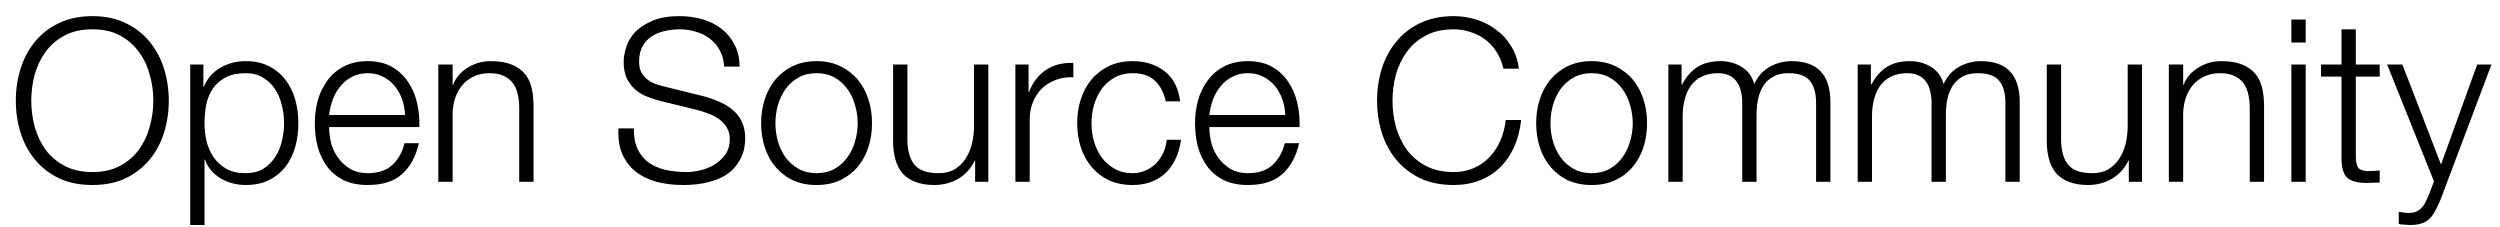 <svg width="110" height="10" viewBox="0 0 110 10" fill="none" xmlns="http://www.w3.org/2000/svg">
<path d="M1.376 4.43C1.376 4.817 1.426 5.2 1.526 5.58C1.633 5.953 1.793 6.29 2.006 6.59C2.226 6.883 2.506 7.12 2.846 7.3C3.186 7.48 3.593 7.57 4.066 7.57C4.54 7.57 4.943 7.48 5.276 7.3C5.616 7.12 5.893 6.883 6.106 6.59C6.326 6.29 6.486 5.953 6.586 5.58C6.693 5.2 6.746 4.817 6.746 4.43C6.746 4.037 6.693 3.653 6.586 3.28C6.486 2.907 6.326 2.573 6.106 2.28C5.893 1.98 5.616 1.74 5.276 1.56C4.943 1.38 4.54 1.29 4.066 1.29C3.593 1.29 3.186 1.38 2.846 1.56C2.506 1.74 2.226 1.98 2.006 2.28C1.793 2.573 1.633 2.907 1.526 3.28C1.426 3.653 1.376 4.037 1.376 4.43ZM0.696 4.43C0.696 3.937 0.766 3.467 0.906 3.02C1.046 2.573 1.256 2.18 1.536 1.84C1.816 1.493 2.166 1.22 2.586 1.02C3.013 0.813 3.506 0.71 4.066 0.71C4.626 0.71 5.116 0.813 5.536 1.02C5.956 1.22 6.306 1.493 6.586 1.84C6.866 2.18 7.076 2.573 7.216 3.02C7.356 3.467 7.426 3.937 7.426 4.43C7.426 4.923 7.356 5.393 7.216 5.84C7.076 6.287 6.866 6.68 6.586 7.02C6.306 7.36 5.956 7.633 5.536 7.84C5.116 8.04 4.626 8.14 4.066 8.14C3.506 8.14 3.013 8.04 2.586 7.84C2.166 7.633 1.816 7.36 1.536 7.02C1.256 6.68 1.046 6.287 0.906 5.84C0.766 5.393 0.696 4.923 0.696 4.43ZM8.369 2.84H8.949V3.82H8.969C9.115 3.46 9.352 3.183 9.679 2.99C10.012 2.79 10.389 2.69 10.809 2.69C11.202 2.69 11.542 2.763 11.829 2.91C12.122 3.057 12.365 3.257 12.559 3.51C12.752 3.757 12.895 4.047 12.989 4.38C13.082 4.707 13.129 5.053 13.129 5.42C13.129 5.787 13.082 6.137 12.989 6.47C12.895 6.797 12.752 7.087 12.559 7.34C12.365 7.587 12.122 7.783 11.829 7.93C11.542 8.07 11.202 8.14 10.809 8.14C10.622 8.14 10.435 8.117 10.249 8.07C10.062 8.023 9.889 7.953 9.729 7.86C9.569 7.767 9.425 7.65 9.299 7.51C9.179 7.37 9.085 7.207 9.019 7.02H8.999V9.9H8.369V2.84ZM12.499 5.42C12.499 5.153 12.465 4.89 12.399 4.63C12.339 4.363 12.239 4.127 12.099 3.92C11.965 3.713 11.792 3.547 11.579 3.42C11.365 3.287 11.109 3.22 10.809 3.22C10.462 3.22 10.172 3.28 9.939 3.4C9.705 3.52 9.519 3.68 9.379 3.88C9.239 4.08 9.139 4.313 9.079 4.58C9.025 4.847 8.999 5.127 8.999 5.42C8.999 5.687 9.029 5.953 9.089 6.22C9.155 6.48 9.259 6.713 9.399 6.92C9.545 7.127 9.732 7.297 9.959 7.43C10.192 7.557 10.475 7.62 10.809 7.62C11.109 7.62 11.365 7.557 11.579 7.43C11.792 7.297 11.965 7.127 12.099 6.92C12.239 6.713 12.339 6.48 12.399 6.22C12.465 5.953 12.499 5.687 12.499 5.42ZM17.821 5.06C17.814 4.82 17.771 4.59 17.691 4.37C17.617 4.15 17.511 3.957 17.371 3.79C17.231 3.617 17.061 3.48 16.861 3.38C16.661 3.273 16.434 3.22 16.181 3.22C15.921 3.22 15.691 3.273 15.491 3.38C15.291 3.48 15.121 3.617 14.981 3.79C14.841 3.957 14.727 4.153 14.641 4.38C14.561 4.6 14.507 4.827 14.481 5.06H17.821ZM14.481 5.59C14.481 5.817 14.511 6.053 14.571 6.3C14.637 6.54 14.741 6.757 14.881 6.95C15.021 7.143 15.197 7.303 15.411 7.43C15.624 7.557 15.881 7.62 16.181 7.62C16.641 7.62 17.001 7.5 17.261 7.26C17.521 7.02 17.701 6.7 17.801 6.3H18.431C18.297 6.887 18.051 7.34 17.691 7.66C17.337 7.98 16.834 8.14 16.181 8.14C15.774 8.14 15.421 8.07 15.121 7.93C14.827 7.783 14.587 7.587 14.401 7.34C14.214 7.087 14.074 6.797 13.981 6.47C13.894 6.137 13.851 5.787 13.851 5.42C13.851 5.08 13.894 4.747 13.981 4.42C14.074 4.093 14.214 3.803 14.401 3.55C14.587 3.29 14.827 3.083 15.121 2.93C15.421 2.77 15.774 2.69 16.181 2.69C16.594 2.69 16.947 2.773 17.241 2.94C17.534 3.107 17.771 3.327 17.951 3.6C18.137 3.867 18.271 4.177 18.351 4.53C18.431 4.877 18.464 5.23 18.451 5.59H14.481ZM19.286 2.84H19.916V3.73H19.936C20.056 3.417 20.27 3.167 20.576 2.98C20.883 2.787 21.22 2.69 21.586 2.69C21.946 2.69 22.246 2.737 22.486 2.83C22.733 2.923 22.93 3.057 23.076 3.23C23.223 3.397 23.326 3.603 23.386 3.85C23.446 4.097 23.476 4.373 23.476 4.68V8H22.846V4.78C22.846 4.56 22.826 4.357 22.786 4.17C22.746 3.977 22.676 3.81 22.576 3.67C22.476 3.53 22.34 3.42 22.166 3.34C22 3.26 21.79 3.22 21.536 3.22C21.283 3.22 21.056 3.267 20.856 3.36C20.663 3.447 20.496 3.57 20.356 3.73C20.223 3.883 20.116 4.07 20.036 4.29C19.963 4.503 19.923 4.737 19.916 4.99V8H19.286V2.84ZM27.891 5.65C27.884 6.017 27.941 6.323 28.061 6.57C28.181 6.817 28.344 7.013 28.551 7.16C28.764 7.307 29.014 7.413 29.301 7.48C29.587 7.54 29.894 7.57 30.221 7.57C30.407 7.57 30.611 7.543 30.831 7.49C31.051 7.437 31.254 7.353 31.441 7.24C31.634 7.12 31.794 6.97 31.921 6.79C32.047 6.603 32.111 6.38 32.111 6.12C32.111 5.92 32.064 5.747 31.971 5.6C31.884 5.453 31.767 5.33 31.621 5.23C31.481 5.13 31.324 5.05 31.151 4.99C30.977 4.923 30.807 4.87 30.641 4.83L29.051 4.44C28.844 4.387 28.641 4.32 28.441 4.24C28.247 4.16 28.077 4.053 27.931 3.92C27.784 3.787 27.664 3.623 27.571 3.43C27.484 3.237 27.441 3 27.441 2.72C27.441 2.547 27.474 2.343 27.541 2.11C27.607 1.877 27.731 1.657 27.911 1.45C28.097 1.243 28.351 1.07 28.671 0.93C28.991 0.783 29.401 0.71 29.901 0.71C30.254 0.71 30.591 0.757 30.911 0.85C31.231 0.943 31.511 1.083 31.751 1.27C31.991 1.457 32.181 1.69 32.321 1.97C32.467 2.243 32.541 2.563 32.541 2.93H31.861C31.847 2.657 31.784 2.42 31.671 2.22C31.564 2.013 31.421 1.843 31.241 1.71C31.067 1.57 30.864 1.467 30.631 1.4C30.404 1.327 30.164 1.29 29.911 1.29C29.677 1.29 29.451 1.317 29.231 1.37C29.017 1.417 28.827 1.497 28.661 1.61C28.501 1.717 28.371 1.86 28.271 2.04C28.171 2.22 28.121 2.443 28.121 2.71C28.121 2.877 28.147 3.023 28.201 3.15C28.261 3.27 28.341 3.373 28.441 3.46C28.541 3.547 28.654 3.617 28.781 3.67C28.914 3.723 29.054 3.767 29.201 3.8L30.941 4.23C31.194 4.297 31.431 4.38 31.651 4.48C31.877 4.573 32.074 4.693 32.241 4.84C32.414 4.98 32.547 5.153 32.641 5.36C32.741 5.567 32.791 5.817 32.791 6.11C32.791 6.19 32.781 6.297 32.761 6.43C32.747 6.563 32.707 6.707 32.641 6.86C32.581 7.007 32.491 7.157 32.371 7.31C32.257 7.463 32.097 7.603 31.891 7.73C31.691 7.85 31.441 7.947 31.141 8.02C30.841 8.1 30.481 8.14 30.061 8.14C29.641 8.14 29.251 8.093 28.891 8C28.531 7.9 28.224 7.75 27.971 7.55C27.717 7.35 27.521 7.093 27.381 6.78C27.247 6.467 27.191 6.09 27.211 5.65H27.891ZM35.929 3.22C35.629 3.22 35.366 3.283 35.139 3.41C34.913 3.537 34.723 3.703 34.569 3.91C34.423 4.117 34.309 4.353 34.229 4.62C34.156 4.88 34.119 5.147 34.119 5.42C34.119 5.693 34.156 5.963 34.229 6.23C34.309 6.49 34.423 6.723 34.569 6.93C34.723 7.137 34.913 7.303 35.139 7.43C35.366 7.557 35.629 7.62 35.929 7.62C36.229 7.62 36.493 7.557 36.719 7.43C36.946 7.303 37.133 7.137 37.279 6.93C37.433 6.723 37.546 6.49 37.619 6.23C37.699 5.963 37.739 5.693 37.739 5.42C37.739 5.147 37.699 4.88 37.619 4.62C37.546 4.353 37.433 4.117 37.279 3.91C37.133 3.703 36.946 3.537 36.719 3.41C36.493 3.283 36.229 3.22 35.929 3.22ZM35.929 2.69C36.323 2.69 36.669 2.763 36.969 2.91C37.276 3.057 37.533 3.253 37.739 3.5C37.946 3.747 38.103 4.037 38.209 4.37C38.316 4.697 38.369 5.047 38.369 5.42C38.369 5.793 38.316 6.147 38.209 6.48C38.103 6.807 37.946 7.093 37.739 7.34C37.533 7.587 37.276 7.783 36.969 7.93C36.669 8.07 36.323 8.14 35.929 8.14C35.536 8.14 35.186 8.07 34.879 7.93C34.579 7.783 34.326 7.587 34.119 7.34C33.913 7.093 33.756 6.807 33.649 6.48C33.543 6.147 33.489 5.793 33.489 5.42C33.489 5.047 33.543 4.697 33.649 4.37C33.756 4.037 33.913 3.747 34.119 3.5C34.326 3.253 34.579 3.057 34.879 2.91C35.186 2.763 35.536 2.69 35.929 2.69ZM43.486 8H42.906V7.07H42.886C42.719 7.417 42.476 7.683 42.156 7.87C41.843 8.05 41.493 8.14 41.106 8.14C40.779 8.14 40.499 8.093 40.266 8C40.039 7.913 39.853 7.787 39.706 7.62C39.566 7.453 39.463 7.25 39.396 7.01C39.329 6.77 39.296 6.497 39.296 6.19V2.84H39.926V6.2C39.939 6.667 40.046 7.02 40.246 7.26C40.453 7.5 40.806 7.62 41.306 7.62C41.579 7.62 41.813 7.563 42.006 7.45C42.199 7.33 42.359 7.173 42.486 6.98C42.613 6.787 42.706 6.567 42.766 6.32C42.826 6.067 42.856 5.81 42.856 5.55V2.84H43.486V8ZM44.677 2.84H45.257V4.05H45.277C45.437 3.63 45.684 3.307 46.017 3.08C46.357 2.853 46.761 2.75 47.227 2.77V3.4C46.941 3.387 46.681 3.427 46.447 3.52C46.214 3.607 46.011 3.733 45.837 3.9C45.67 4.067 45.541 4.267 45.447 4.5C45.354 4.727 45.307 4.977 45.307 5.25V8H44.677V2.84ZM51.296 4.46C51.209 4.073 51.049 3.77 50.816 3.55C50.582 3.33 50.256 3.22 49.836 3.22C49.536 3.22 49.272 3.283 49.046 3.41C48.819 3.537 48.629 3.703 48.476 3.91C48.329 4.117 48.216 4.353 48.136 4.62C48.062 4.88 48.026 5.147 48.026 5.42C48.026 5.693 48.062 5.963 48.136 6.23C48.216 6.49 48.329 6.723 48.476 6.93C48.629 7.137 48.819 7.303 49.046 7.43C49.272 7.557 49.536 7.62 49.836 7.62C50.029 7.62 50.212 7.583 50.386 7.51C50.559 7.437 50.712 7.337 50.846 7.21C50.979 7.077 51.089 6.92 51.176 6.74C51.262 6.56 51.316 6.363 51.336 6.15H51.966C51.879 6.777 51.649 7.267 51.276 7.62C50.902 7.967 50.422 8.14 49.836 8.14C49.442 8.14 49.092 8.07 48.786 7.93C48.486 7.783 48.232 7.587 48.026 7.34C47.819 7.093 47.662 6.807 47.556 6.48C47.449 6.147 47.396 5.793 47.396 5.42C47.396 5.047 47.449 4.697 47.556 4.37C47.662 4.037 47.819 3.747 48.026 3.5C48.232 3.253 48.486 3.057 48.786 2.91C49.092 2.763 49.442 2.69 49.836 2.69C50.389 2.69 50.856 2.837 51.236 3.13C51.622 3.423 51.852 3.867 51.926 4.46H51.296ZM56.551 5.06C56.544 4.82 56.501 4.59 56.421 4.37C56.348 4.15 56.241 3.957 56.101 3.79C55.961 3.617 55.791 3.48 55.591 3.38C55.391 3.273 55.164 3.22 54.911 3.22C54.651 3.22 54.421 3.273 54.221 3.38C54.021 3.48 53.851 3.617 53.711 3.79C53.571 3.957 53.458 4.153 53.371 4.38C53.291 4.6 53.238 4.827 53.211 5.06H56.551ZM53.211 5.59C53.211 5.817 53.241 6.053 53.301 6.3C53.368 6.54 53.471 6.757 53.611 6.95C53.751 7.143 53.928 7.303 54.141 7.43C54.355 7.557 54.611 7.62 54.911 7.62C55.371 7.62 55.731 7.5 55.991 7.26C56.251 7.02 56.431 6.7 56.531 6.3H57.161C57.028 6.887 56.781 7.34 56.421 7.66C56.068 7.98 55.565 8.14 54.911 8.14C54.505 8.14 54.151 8.07 53.851 7.93C53.558 7.783 53.318 7.587 53.131 7.34C52.944 7.087 52.804 6.797 52.711 6.47C52.624 6.137 52.581 5.787 52.581 5.42C52.581 5.08 52.624 4.747 52.711 4.42C52.804 4.093 52.944 3.803 53.131 3.55C53.318 3.29 53.558 3.083 53.851 2.93C54.151 2.77 54.505 2.69 54.911 2.69C55.325 2.69 55.678 2.773 55.971 2.94C56.264 3.107 56.501 3.327 56.681 3.6C56.868 3.867 57.001 4.177 57.081 4.53C57.161 4.877 57.194 5.23 57.181 5.59H53.211ZM66.15 3.02C66.09 2.747 65.99 2.503 65.85 2.29C65.717 2.07 65.55 1.887 65.35 1.74C65.157 1.593 64.94 1.483 64.7 1.41C64.467 1.33 64.22 1.29 63.96 1.29C63.487 1.29 63.08 1.38 62.74 1.56C62.4 1.74 62.12 1.98 61.9 2.28C61.687 2.573 61.527 2.907 61.42 3.28C61.32 3.653 61.27 4.037 61.27 4.43C61.27 4.817 61.32 5.2 61.42 5.58C61.527 5.953 61.687 6.29 61.9 6.59C62.12 6.883 62.4 7.12 62.74 7.3C63.08 7.48 63.487 7.57 63.96 7.57C64.293 7.57 64.593 7.51 64.86 7.39C65.127 7.27 65.357 7.107 65.55 6.9C65.743 6.693 65.9 6.453 66.02 6.18C66.14 5.9 66.217 5.6 66.25 5.28H66.93C66.883 5.72 66.78 6.117 66.62 6.47C66.46 6.823 66.253 7.123 66 7.37C65.747 7.617 65.447 7.807 65.1 7.94C64.76 8.073 64.38 8.14 63.96 8.14C63.4 8.14 62.907 8.04 62.48 7.84C62.06 7.633 61.71 7.36 61.43 7.02C61.15 6.68 60.94 6.287 60.8 5.84C60.66 5.393 60.59 4.923 60.59 4.43C60.59 3.937 60.66 3.467 60.8 3.02C60.94 2.573 61.15 2.18 61.43 1.84C61.71 1.493 62.06 1.22 62.48 1.02C62.907 0.813 63.4 0.71 63.96 0.71C64.3 0.71 64.63 0.76 64.95 0.86C65.277 0.96 65.57 1.11 65.83 1.31C66.097 1.503 66.317 1.743 66.49 2.03C66.67 2.317 66.783 2.647 66.83 3.02H66.15ZM70.031 3.22C69.731 3.22 69.468 3.283 69.241 3.41C69.014 3.537 68.824 3.703 68.671 3.91C68.524 4.117 68.411 4.353 68.331 4.62C68.258 4.88 68.221 5.147 68.221 5.42C68.221 5.693 68.258 5.963 68.331 6.23C68.411 6.49 68.524 6.723 68.671 6.93C68.824 7.137 69.014 7.303 69.241 7.43C69.468 7.557 69.731 7.62 70.031 7.62C70.331 7.62 70.594 7.557 70.821 7.43C71.048 7.303 71.234 7.137 71.381 6.93C71.534 6.723 71.648 6.49 71.721 6.23C71.801 5.963 71.841 5.693 71.841 5.42C71.841 5.147 71.801 4.88 71.721 4.62C71.648 4.353 71.534 4.117 71.381 3.91C71.234 3.703 71.048 3.537 70.821 3.41C70.594 3.283 70.331 3.22 70.031 3.22ZM70.031 2.69C70.424 2.69 70.771 2.763 71.071 2.91C71.378 3.057 71.634 3.253 71.841 3.5C72.048 3.747 72.204 4.037 72.311 4.37C72.418 4.697 72.471 5.047 72.471 5.42C72.471 5.793 72.418 6.147 72.311 6.48C72.204 6.807 72.048 7.093 71.841 7.34C71.634 7.587 71.378 7.783 71.071 7.93C70.771 8.07 70.424 8.14 70.031 8.14C69.638 8.14 69.288 8.07 68.981 7.93C68.681 7.783 68.428 7.587 68.221 7.34C68.014 7.093 67.858 6.807 67.751 6.48C67.644 6.147 67.591 5.793 67.591 5.42C67.591 5.047 67.644 4.697 67.751 4.37C67.858 4.037 68.014 3.747 68.221 3.5C68.428 3.253 68.681 3.057 68.981 2.91C69.288 2.763 69.638 2.69 70.031 2.69ZM73.408 2.84H73.988V3.71H74.018C74.184 3.39 74.401 3.14 74.668 2.96C74.941 2.78 75.288 2.69 75.708 2.69C76.048 2.69 76.354 2.773 76.628 2.94C76.908 3.107 77.094 3.36 77.188 3.7C77.341 3.36 77.568 3.107 77.868 2.94C78.168 2.773 78.488 2.69 78.828 2.69C79.968 2.69 80.538 3.293 80.538 4.5V8H79.908V4.53C79.908 4.103 79.818 3.78 79.638 3.56C79.458 3.333 79.141 3.22 78.688 3.22C78.414 3.22 78.188 3.273 78.008 3.38C77.828 3.48 77.684 3.617 77.578 3.79C77.471 3.963 77.394 4.163 77.348 4.39C77.308 4.61 77.288 4.84 77.288 5.08V8H76.658V4.5C76.658 4.327 76.638 4.163 76.598 4.01C76.564 3.85 76.504 3.713 76.418 3.6C76.338 3.48 76.228 3.387 76.088 3.32C75.948 3.253 75.778 3.22 75.578 3.22C75.311 3.22 75.078 3.27 74.878 3.37C74.684 3.463 74.524 3.597 74.398 3.77C74.278 3.937 74.188 4.137 74.128 4.37C74.068 4.597 74.038 4.847 74.038 5.12V8H73.408V2.84ZM81.738 2.84H82.318V3.71H82.348C82.514 3.39 82.731 3.14 82.998 2.96C83.271 2.78 83.618 2.69 84.038 2.69C84.378 2.69 84.684 2.773 84.958 2.94C85.238 3.107 85.424 3.36 85.518 3.7C85.671 3.36 85.898 3.107 86.198 2.94C86.498 2.773 86.818 2.69 87.158 2.69C88.298 2.69 88.868 3.293 88.868 4.5V8H88.238V4.53C88.238 4.103 88.148 3.78 87.968 3.56C87.788 3.333 87.471 3.22 87.018 3.22C86.744 3.22 86.518 3.273 86.338 3.38C86.158 3.48 86.014 3.617 85.908 3.79C85.801 3.963 85.724 4.163 85.678 4.39C85.638 4.61 85.618 4.84 85.618 5.08V8H84.988V4.5C84.988 4.327 84.968 4.163 84.928 4.01C84.894 3.85 84.834 3.713 84.748 3.6C84.668 3.48 84.558 3.387 84.418 3.32C84.278 3.253 84.108 3.22 83.908 3.22C83.641 3.22 83.408 3.27 83.208 3.37C83.014 3.463 82.854 3.597 82.728 3.77C82.608 3.937 82.518 4.137 82.458 4.37C82.398 4.597 82.368 4.847 82.368 5.12V8H81.738V2.84ZM94.248 8H93.668V7.07H93.648C93.481 7.417 93.238 7.683 92.918 7.87C92.604 8.05 92.254 8.14 91.868 8.14C91.541 8.14 91.261 8.093 91.028 8C90.801 7.913 90.614 7.787 90.468 7.62C90.328 7.453 90.224 7.25 90.158 7.01C90.091 6.77 90.058 6.497 90.058 6.19V2.84H90.688V6.2C90.701 6.667 90.808 7.02 91.008 7.26C91.214 7.5 91.568 7.62 92.068 7.62C92.341 7.62 92.574 7.563 92.768 7.45C92.961 7.33 93.121 7.173 93.248 6.98C93.374 6.787 93.468 6.567 93.528 6.32C93.588 6.067 93.618 5.81 93.618 5.55V2.84H94.248V8ZM95.429 2.84H96.059V3.73H96.079C96.199 3.417 96.412 3.167 96.719 2.98C97.025 2.787 97.362 2.69 97.729 2.69C98.089 2.69 98.389 2.737 98.629 2.83C98.876 2.923 99.072 3.057 99.219 3.23C99.365 3.397 99.469 3.603 99.529 3.85C99.589 4.097 99.619 4.373 99.619 4.68V8H98.989V4.78C98.989 4.56 98.969 4.357 98.929 4.17C98.889 3.977 98.819 3.81 98.719 3.67C98.619 3.53 98.482 3.42 98.309 3.34C98.142 3.26 97.932 3.22 97.679 3.22C97.425 3.22 97.199 3.267 96.999 3.36C96.805 3.447 96.639 3.57 96.499 3.73C96.365 3.883 96.259 4.07 96.179 4.29C96.106 4.503 96.066 4.737 96.059 4.99V8H95.429V2.84ZM100.82 0.86H101.45V1.87H100.82V0.86ZM100.82 2.84H101.45V8H100.82V2.84ZM103.656 2.84H104.706V3.37H103.656V6.85C103.656 7.057 103.682 7.22 103.736 7.34C103.796 7.453 103.939 7.517 104.166 7.53C104.346 7.53 104.526 7.52 104.706 7.5V8.03C104.612 8.03 104.519 8.033 104.426 8.04C104.332 8.047 104.239 8.05 104.146 8.05C103.726 8.05 103.432 7.97 103.266 7.81C103.099 7.643 103.019 7.34 103.026 6.9V3.37H102.126V2.84H103.026V1.29H103.656V2.84ZM105.035 2.84H105.705L107.405 7.24L108.995 2.84H109.625L107.385 8.78C107.291 9 107.205 9.18 107.125 9.32C107.045 9.467 106.955 9.58 106.855 9.66C106.761 9.747 106.648 9.807 106.515 9.84C106.388 9.88 106.225 9.9 106.025 9.9C105.898 9.893 105.798 9.887 105.725 9.88C105.658 9.88 105.598 9.87 105.545 9.85V9.32C105.618 9.333 105.688 9.343 105.755 9.35C105.828 9.363 105.901 9.37 105.975 9.37C106.115 9.37 106.228 9.35 106.315 9.31C106.408 9.27 106.488 9.213 106.555 9.14C106.621 9.073 106.678 8.99 106.725 8.89C106.771 8.79 106.821 8.68 106.875 8.56L107.095 7.98L105.035 2.84Z" fill="black"/>
</svg>
